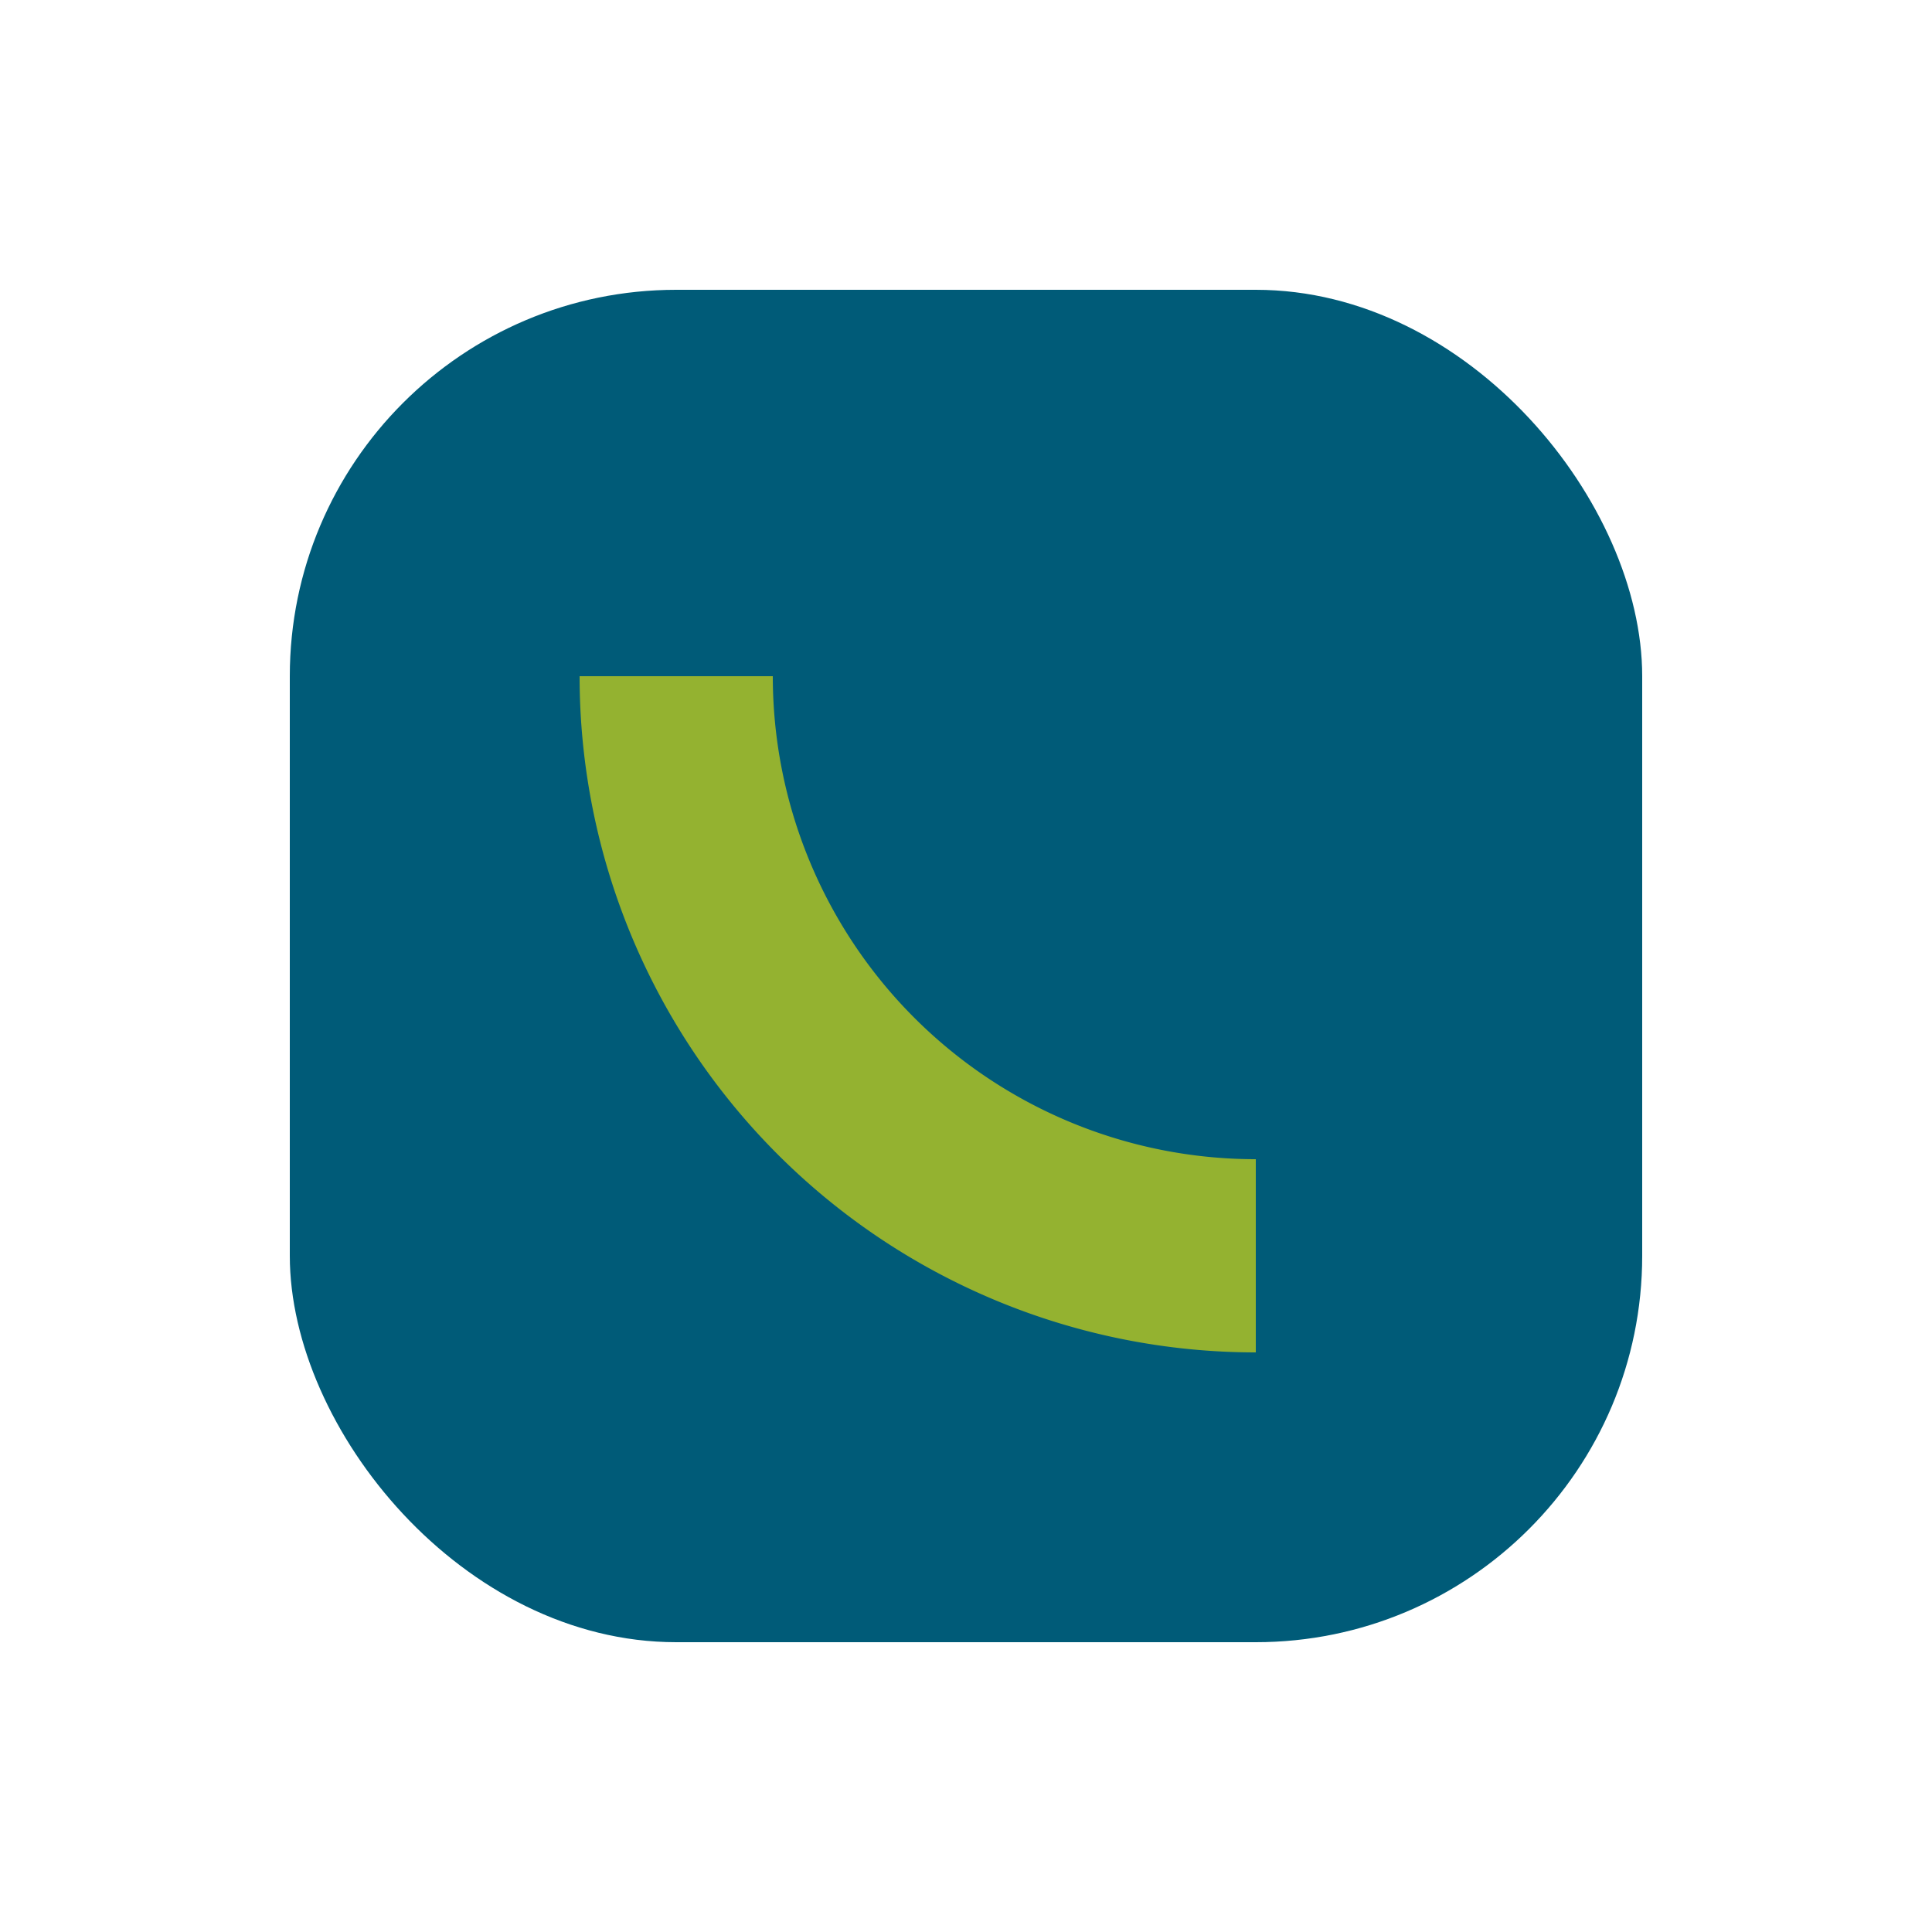<?xml version="1.0" encoding="UTF-8"?>
<svg xmlns="http://www.w3.org/2000/svg" width="20" height="20" viewBox="0 0 20 20"><rect x="3" y="3" width="14" height="14" rx="4" fill="#005B78"/><path d="M7 7a6 6 0 0 0 6 6" stroke="#94B230" stroke-width="2" fill="none"/></svg>